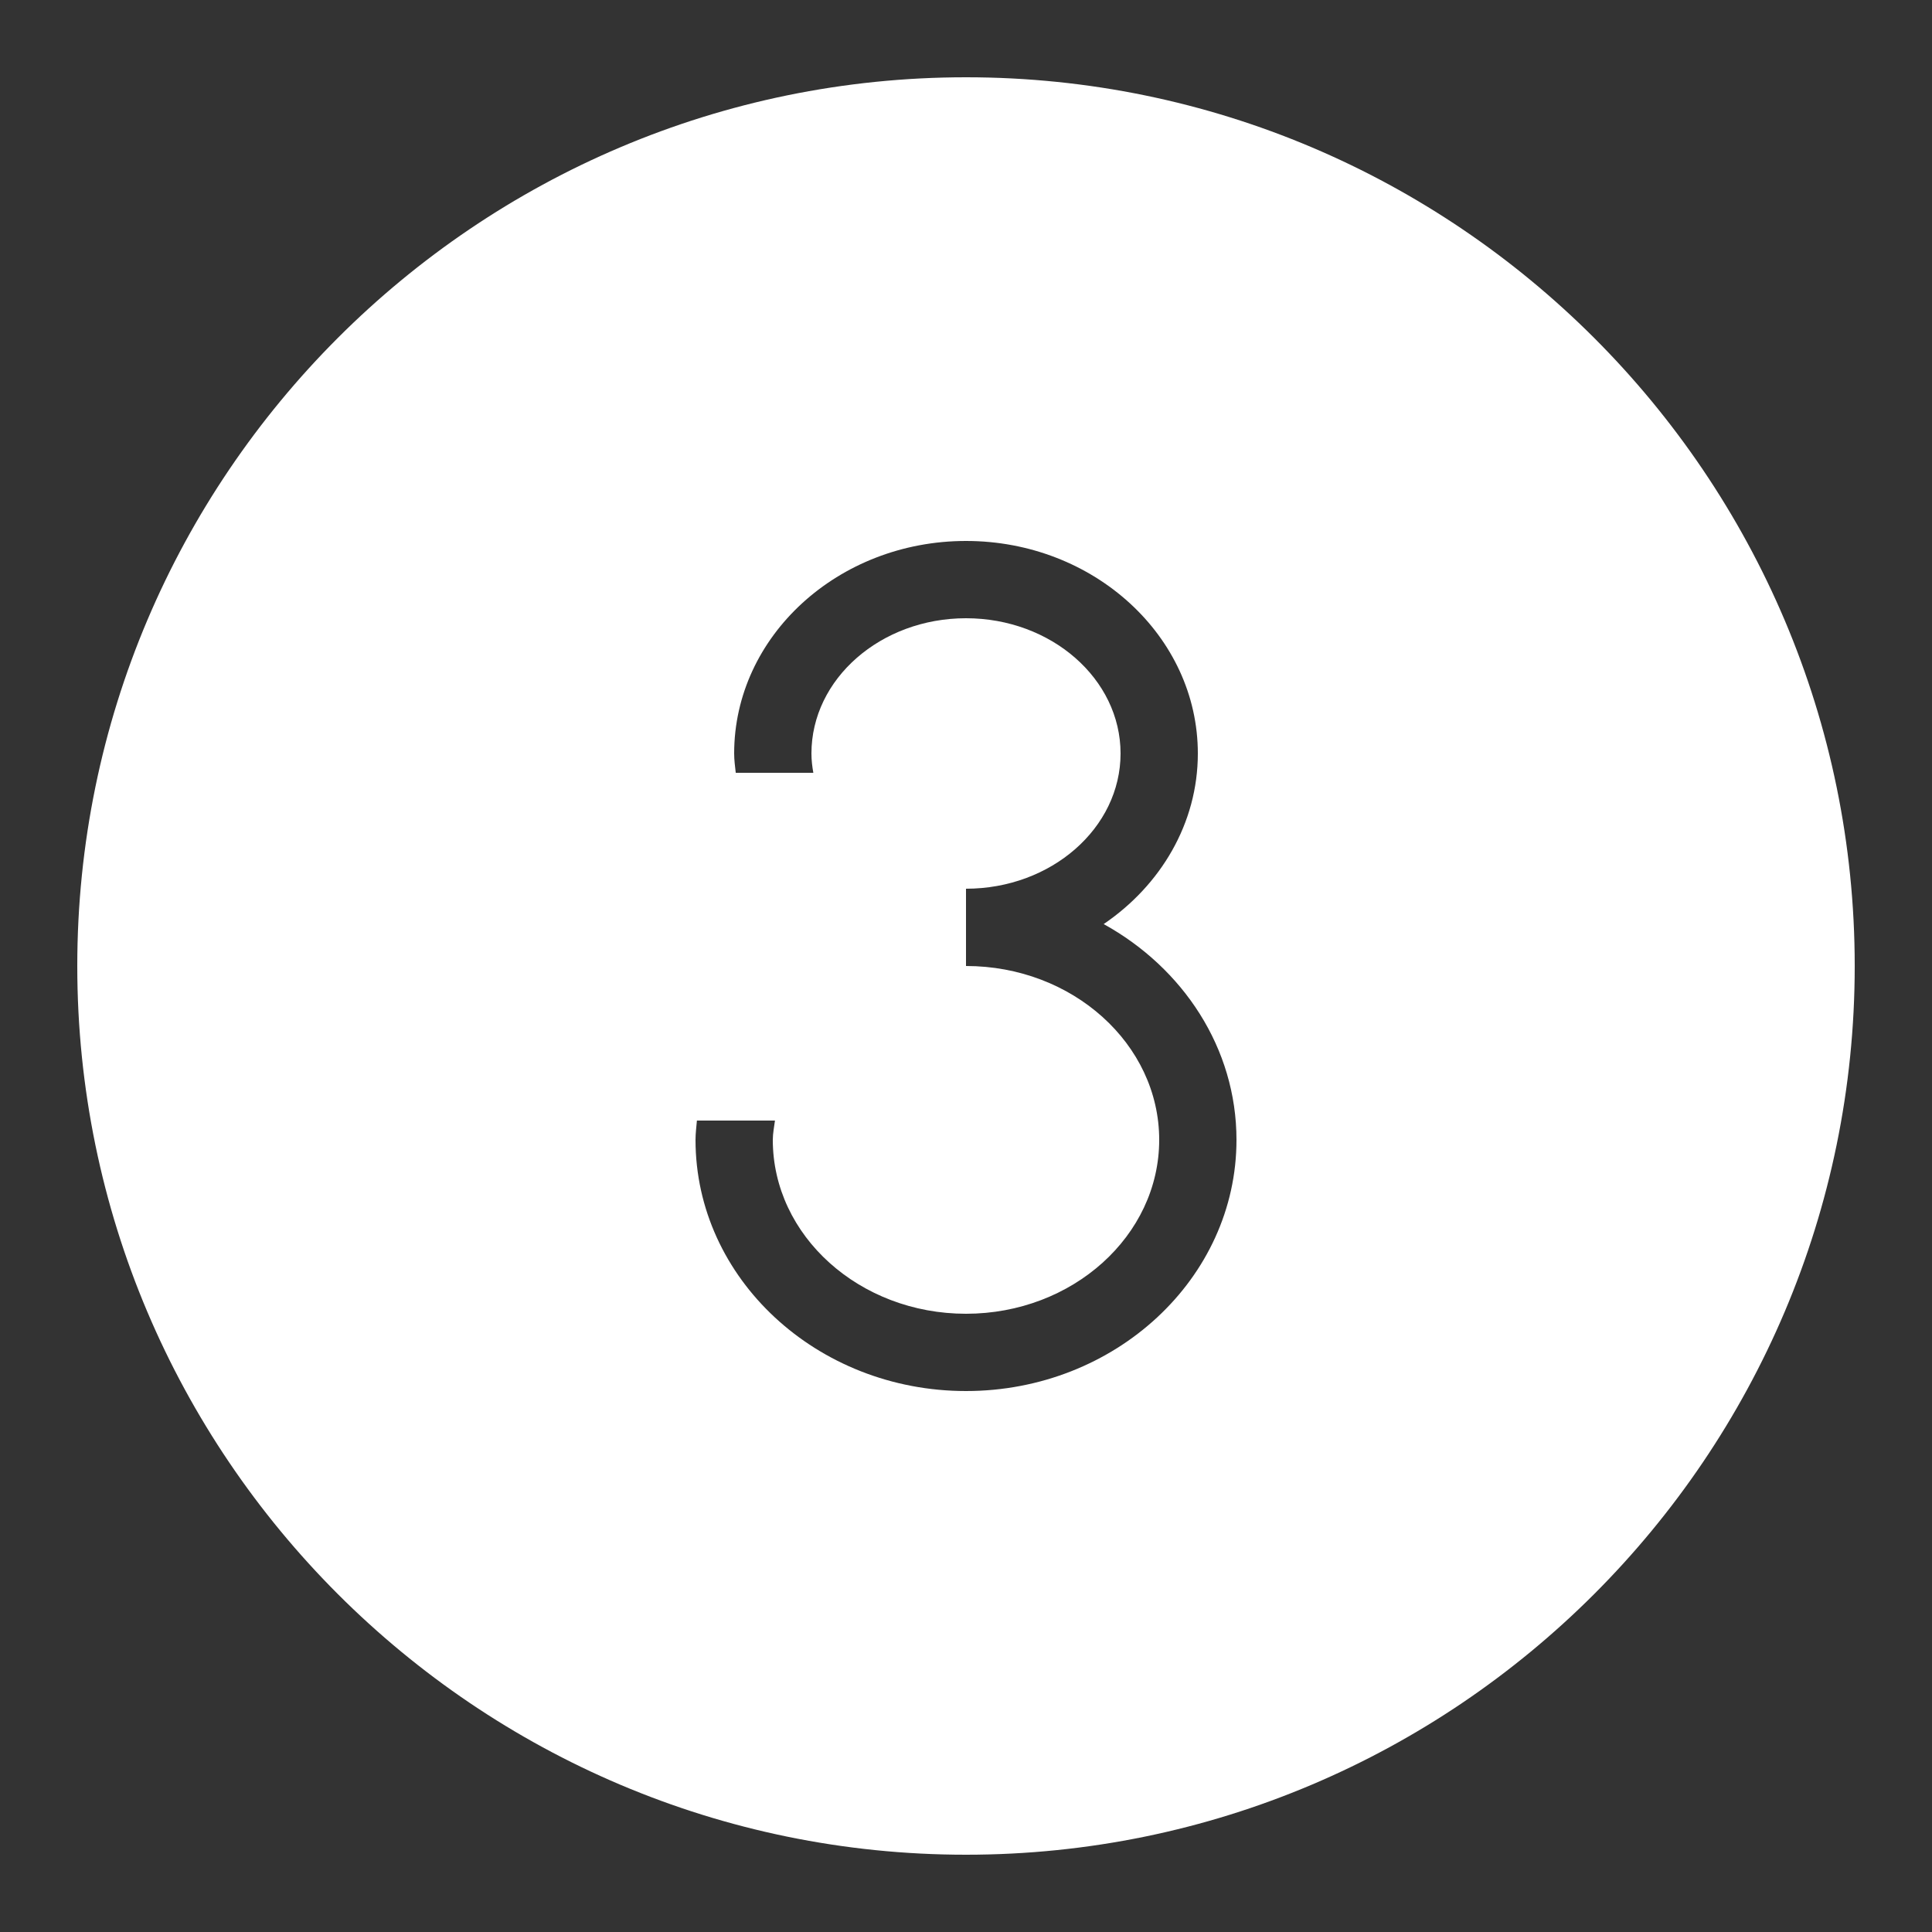 <svg xmlns="http://www.w3.org/2000/svg" xmlns:xlink="http://www.w3.org/1999/xlink" viewBox="0,0,256,256" width="100px" height="100px" fill-rule="nonzero"><rect x="0" y="0" width="256" height="256" fill="#333333" stroke="none"/><g fill="#ffffff" fill-rule="nonzero" stroke="none" stroke-width="1" stroke-linecap="butt" stroke-linejoin="miter" stroke-miterlimit="10" stroke-dasharray="" stroke-dashoffset="0" font-family="none" font-weight="none" font-size="none" text-anchor="none" style="mix-blend-mode: normal"><g transform="scale(5.12,5.12)"><path d="M25,2c-12.682,0 -23,10.318 -23,23c0,12.682 10.318,23 23,23c12.682,0 23,-10.318 23,-23c0,-12.682 -10.318,-23 -23,-23zM25,36c-3.86,0 -7,-2.916 -7,-6.5c0,-0.17 0.022,-0.334 0.036,-0.5h2.02c-0.021,0.166 -0.056,0.329 -0.056,0.5c0,2.481 2.243,4.5 5,4.5c2.757,0 5,-2.019 5,-4.5c0,-2.481 -2.243,-4.5 -5,-4.5v-2c2.206,0 4,-1.57 4,-3.5c0,-1.93 -1.794,-3.5 -4,-3.5c-2.206,0 -4,1.57 -4,3.5c0,0.171 0.02,0.337 0.049,0.5h-2.008c-0.018,-0.166 -0.041,-0.33 -0.041,-0.5c0,-3.033 2.691,-5.5 6,-5.5c3.309,0 6,2.467 6,5.5c0,1.809 -0.962,3.412 -2.437,4.415c2.054,1.134 3.437,3.21 3.437,5.585c0,3.584 -3.14,6.5 -7,6.5z"></path></g></g></svg>
